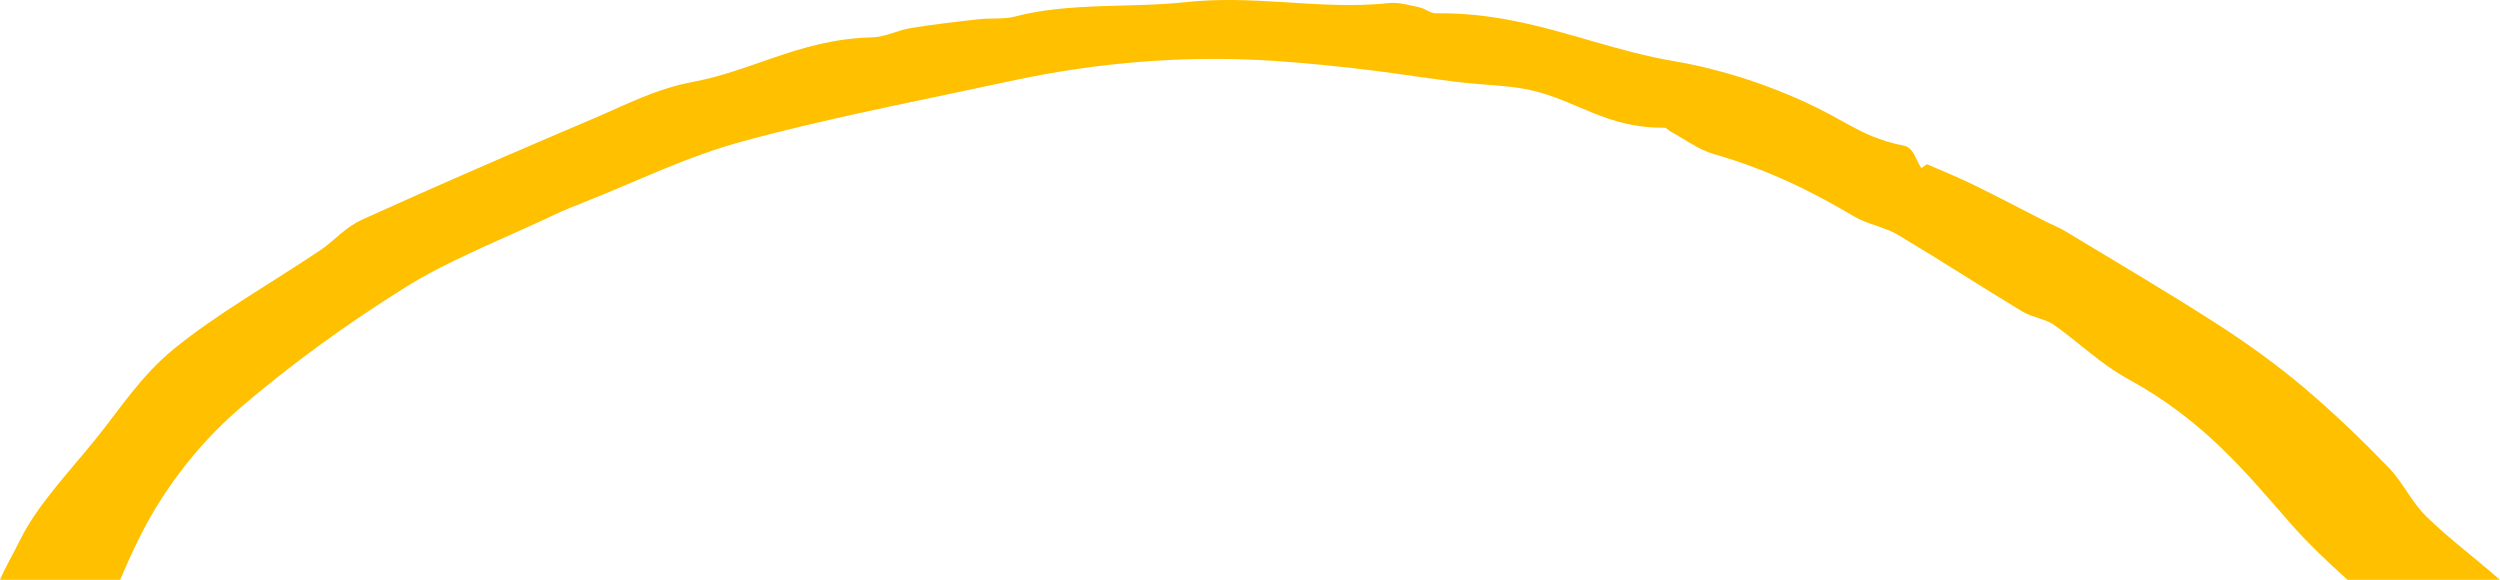 <?xml version="1.0" encoding="UTF-8"?> <svg xmlns="http://www.w3.org/2000/svg" width="332" height="77" viewBox="0 0 332 77" fill="none"> <path d="M332 77H311.76C309.021 74.553 306.425 72.07 304.176 69.506C298.225 62.723 292.747 55.902 282.689 50.376C278.788 48.236 276.124 45.485 272.689 43.092C271.687 42.393 269.741 42.086 268.635 41.415C263.023 38.016 257.633 34.517 251.972 31.143C250.409 30.211 247.892 29.725 246.321 28.796C240.863 25.569 235.068 22.616 227.756 20.509C226.032 20.01 224.684 19.149 223.313 18.314C222.839 18.023 222.363 17.741 221.867 17.475C221.56 17.314 221.315 16.957 221.05 16.961C213.32 17.035 209.442 13.351 203.272 11.969C202.165 11.723 200.986 11.564 199.778 11.444C197.741 11.243 195.616 11.143 193.599 10.894C189.867 10.431 186.178 9.861 182.453 9.382C181.405 9.246 180.351 9.12 179.293 9.003C174.84 8.514 170.326 8.081 165.798 7.909C161.008 7.728 156.294 7.835 151.662 8.194H151.659C145.652 8.657 139.776 9.55 134.04 10.793C123.629 13.047 113.006 15.093 102.889 17.653C101.456 18.016 100.036 18.388 98.626 18.773C90.993 20.855 84.526 24.118 77.546 26.86C76.257 27.369 74.968 27.88 73.773 28.447C68.726 30.846 63.28 33.069 58.436 35.559C56.846 36.375 55.325 37.22 53.901 38.11C45.906 43.105 38.568 48.463 32.065 54.028C27.341 58.071 23.694 62.575 20.896 67.103C18.899 70.341 17.384 73.666 15.954 77H0C0.754 75.216 1.805 73.471 2.654 71.739C4.946 67.058 9.222 62.636 12.836 58.146C16.058 54.145 18.703 49.917 23.13 46.307C28.797 41.684 36.031 37.592 42.514 33.241C44.489 31.914 45.776 30.218 48.13 29.149C50.532 28.058 52.951 26.974 55.377 25.896C63.133 22.451 70.998 19.071 78.888 15.711C83.018 13.95 87.076 11.81 91.888 10.904C95.818 10.162 99.22 8.864 102.713 7.67C106.683 6.313 110.76 5.086 115.846 4.96C117.573 4.918 119.163 4.021 120.939 3.73C123.91 3.244 126.966 2.891 130.015 2.551C131.559 2.377 133.377 2.568 134.709 2.215C142.012 0.285 150.121 1.082 157.421 0.288C161.769 -0.184 165.951 0.01 170.071 0.263C174.896 0.557 179.639 0.929 184.471 0.405C185.698 0.269 187.207 0.7 188.503 0.975C189.296 1.146 189.949 1.771 190.644 1.765C194.385 1.716 197.8 2.127 201.048 2.771C208.361 4.219 214.838 6.85 222.317 8.123C223.9 8.391 225.474 8.725 227.025 9.107C232.96 10.577 238.545 12.804 243.054 15.219C244.993 16.258 246.638 17.275 248.649 18.1C249.87 18.602 251.225 19.032 252.86 19.35C254.143 19.602 254.421 21.286 255.159 22.315C255.407 22.147 255.655 21.975 255.903 21.807C257.937 22.7 260.049 23.545 261.985 24.494C265.227 26.077 268.351 27.728 271.53 29.347C272.422 29.8 273.434 30.198 274.243 30.687C280.998 34.776 287.876 38.809 294.392 43.002C298.519 45.656 302.381 48.457 305.831 51.364C309.925 54.815 313.637 58.402 317.149 62.027C319.196 64.138 320.137 66.553 322.265 68.635C325.203 71.51 328.811 74.193 331.99 77H332Z" fill="#FFC000"></path> </svg> 